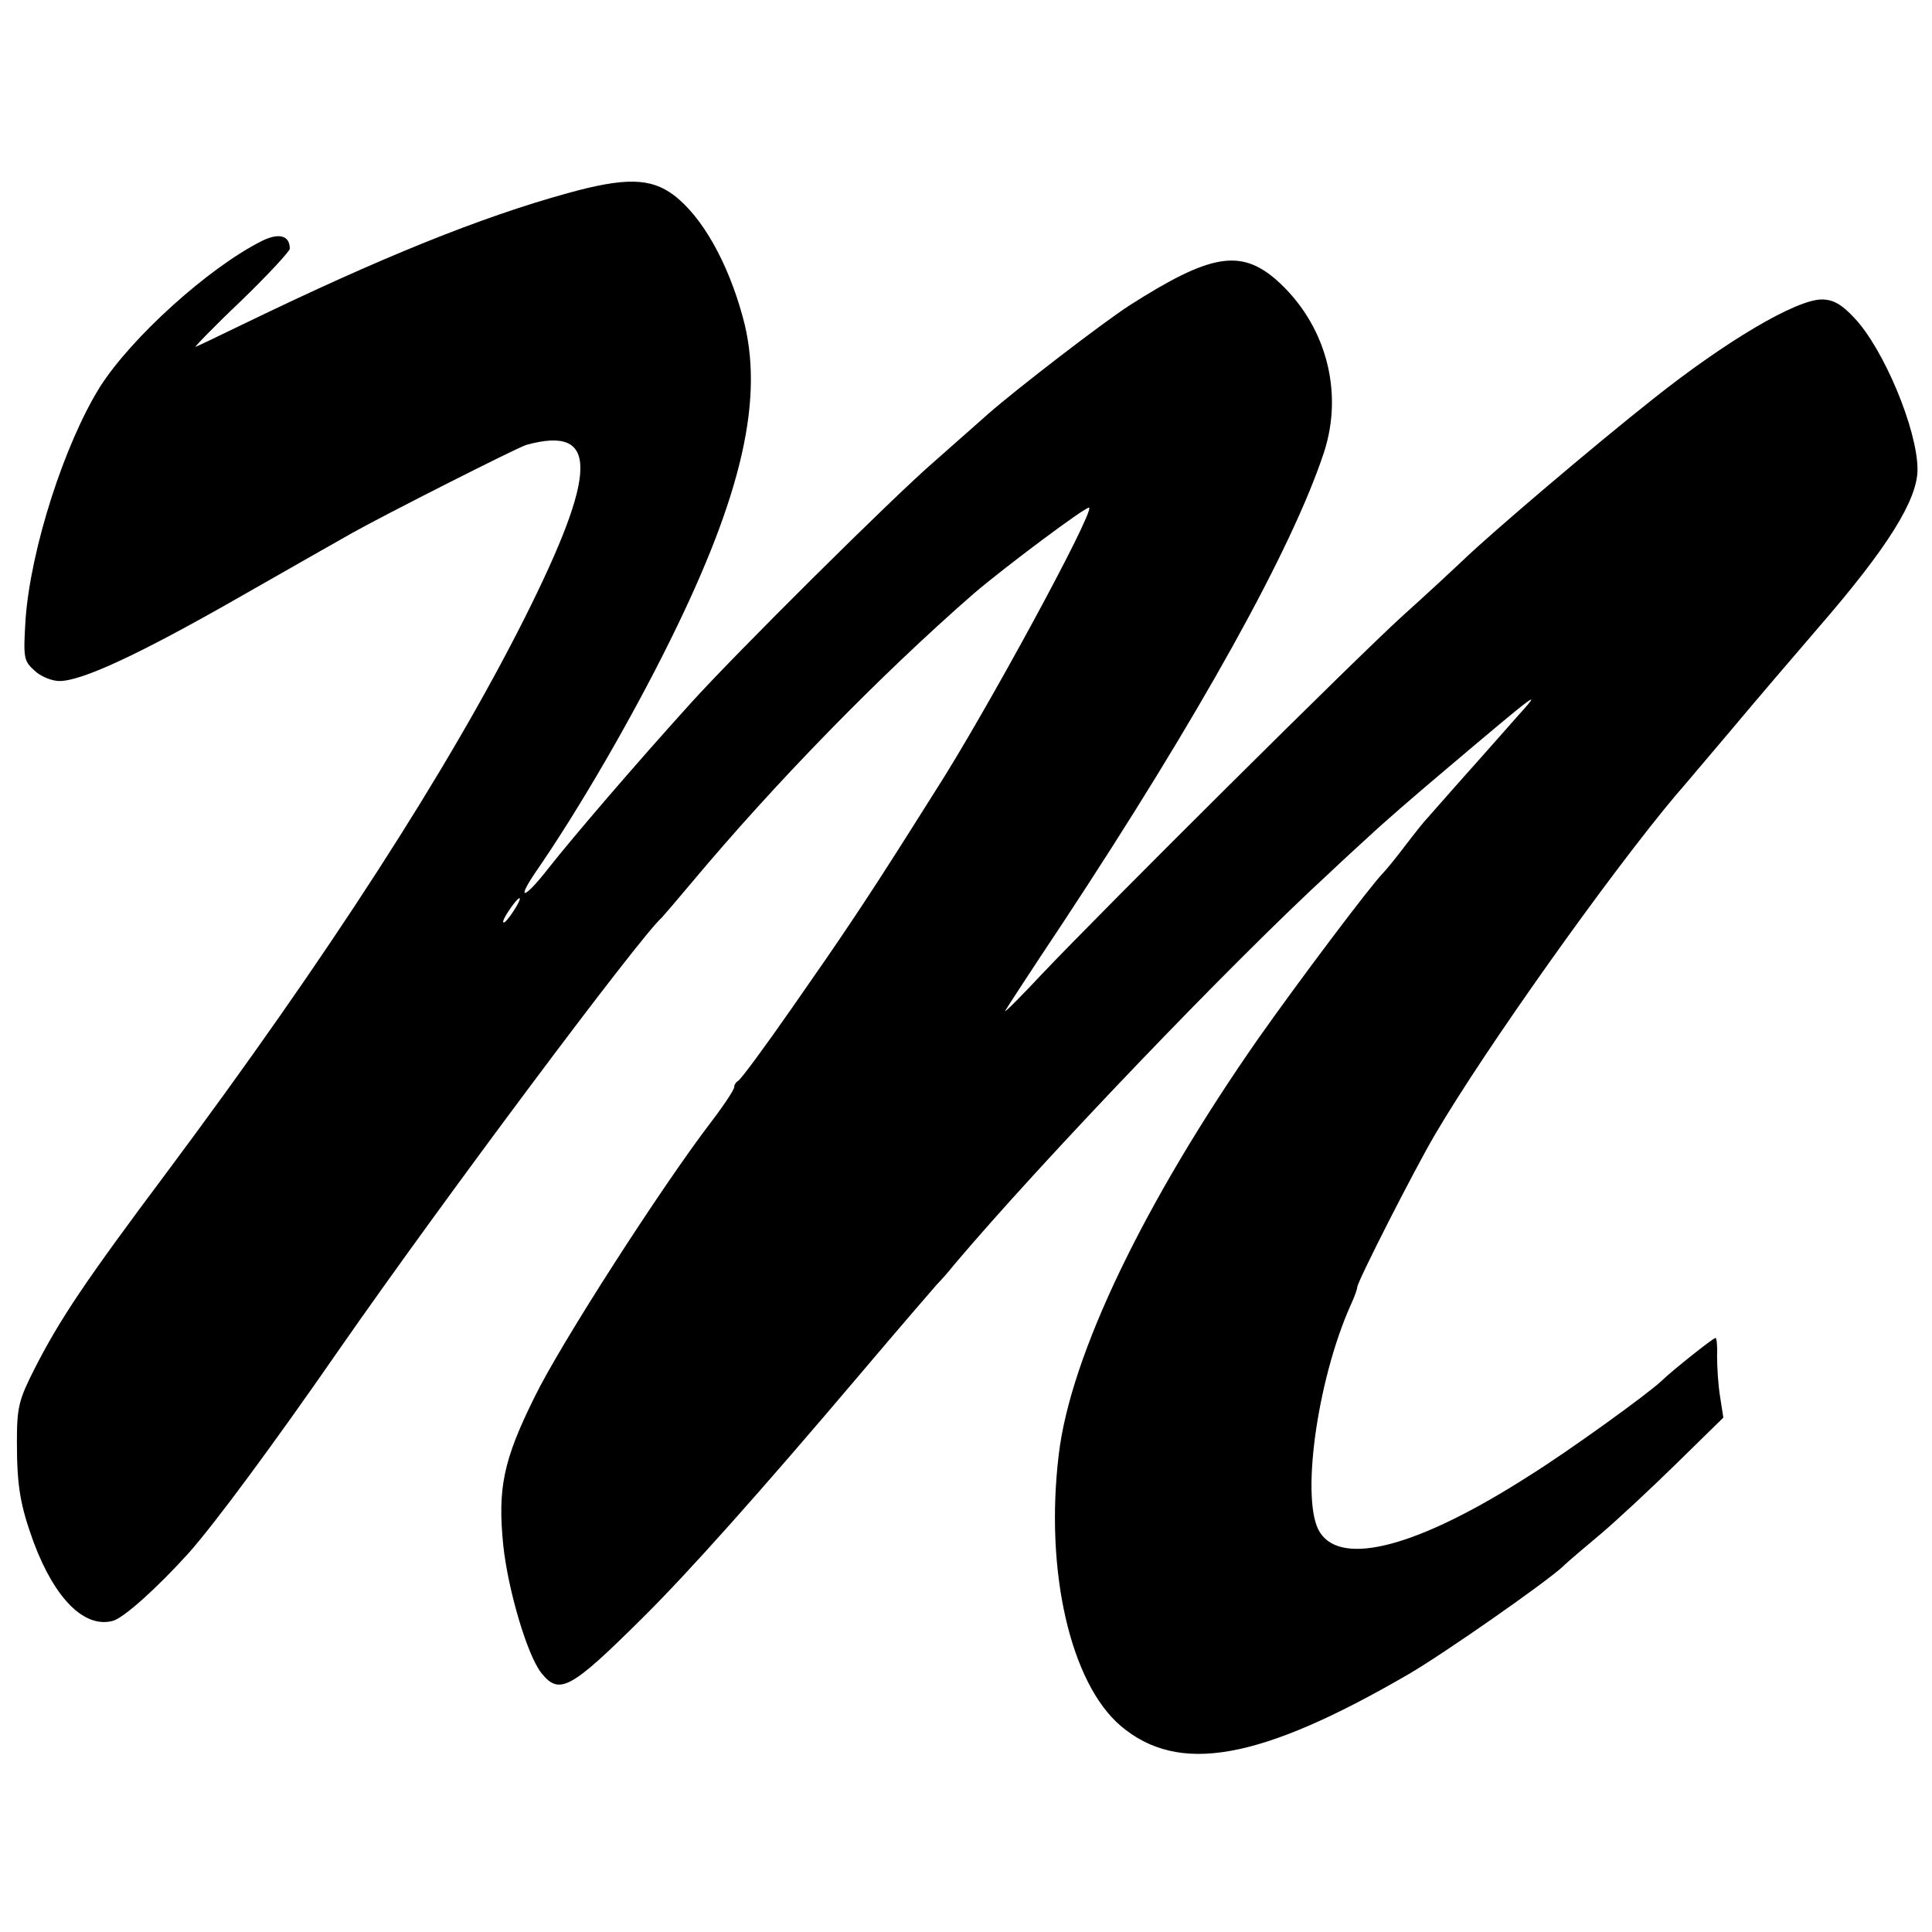 <?xml version="1.0" standalone="no"?>
<!DOCTYPE svg PUBLIC "-//W3C//DTD SVG 20010904//EN"
 "http://www.w3.org/TR/2001/REC-SVG-20010904/DTD/svg10.dtd">
<svg version="1.0" xmlns="http://www.w3.org/2000/svg"
 width="400pt" height="400pt" viewBox="0 0 400 400"
 preserveAspectRatio="xMidYMid meet">
<g transform="translate(0,400) scale(0.1,-0.1)"
fill="#000000" stroke="none">
<path d="M1175 3600 c-181 -50 -386 -133 -665 -268 -52 -25 -99 -48 -105 -50
-5 -3 36 40 93 94 56 54 102 104 102 109 0 28 -23 34 -60 15 -110 -56 -268
-199 -333 -301 -73 -117 -143 -333 -154 -480 -5 -81 -4 -87 18 -107 12 -12 36
-22 52 -22 46 0 163 54 368 171 107 61 214 122 239 136 66 37 342 177 360 182
150 41 149 -54 -4 -359 -158 -314 -408 -701 -739 -1145 -170 -227 -223 -306
-275 -408 -33 -65 -37 -80 -37 -152 0 -93 7 -132 35 -209 44 -117 105 -177
163 -162 22 5 92 68 158 141 54 61 172 220 314 425 210 302 621 852 665 890 3
3 32 37 64 75 169 202 386 425 582 596 63 54 234 182 239 178 10 -11 -215
-426 -320 -589 -12 -19 -39 -62 -60 -95 -85 -134 -134 -207 -234 -350 -57 -82
-108 -151 -113 -153 -4 -2 -8 -8 -8 -13 0 -5 -21 -37 -47 -71 -104 -136 -313
-461 -366 -570 -65 -131 -77 -189 -65 -308 10 -93 50 -228 79 -264 37 -46 60
-34 209 114 95 94 244 261 455 510 77 91 147 172 155 181 8 8 24 26 35 40 179
212 573 624 780 814 22 21 58 54 80 74 22 21 92 82 155 135 195 165 208 175
150 111 -25 -28 -74 -84 -110 -124 -36 -41 -70 -79 -75 -85 -6 -6 -26 -31 -45
-56 -19 -25 -40 -51 -47 -58 -28 -29 -176 -226 -257 -341 -236 -338 -390 -657
-414 -863 -29 -240 24 -472 128 -561 120 -102 288 -72 595 106 71 41 283 189
320 223 11 11 47 41 79 68 32 27 103 93 156 145 l98 96 -7 45 c-4 25 -6 62 -6
83 1 20 -1 37 -3 37 -5 0 -88 -66 -112 -89 -27 -26 -193 -146 -275 -197 -228
-146 -386 -188 -432 -117 -41 62 -7 313 63 470 8 17 14 34 14 38 0 11 117 241
161 316 105 179 362 540 498 702 11 12 61 72 113 133 51 61 134 158 184 216
142 164 204 263 204 326 0 82 -70 250 -131 314 -26 28 -44 38 -67 38 -53 0
-199 -86 -352 -208 -120 -95 -332 -275 -391 -332 -20 -19 -76 -71 -125 -115
-96 -87 -621 -609 -748 -743 -43 -46 -77 -80 -75 -75 2 4 56 87 120 183 281
426 474 773 540 973 42 128 3 268 -99 358 -74 64 -137 53 -303 -53 -56 -36
-235 -174 -292 -224 -18 -16 -68 -60 -112 -99 -86 -74 -415 -401 -505 -501
-115 -127 -241 -274 -294 -341 -49 -63 -69 -71 -28 -10 90 130 200 320 279
480 151 305 196 506 151 670 -31 114 -84 208 -143 253 -48 36 -101 37 -220 4z
m-111 -1485 c-9 -14 -18 -25 -21 -25 -5 0 5 18 20 38 17 22 18 13 1 -13z"/>
</g>
</svg>
